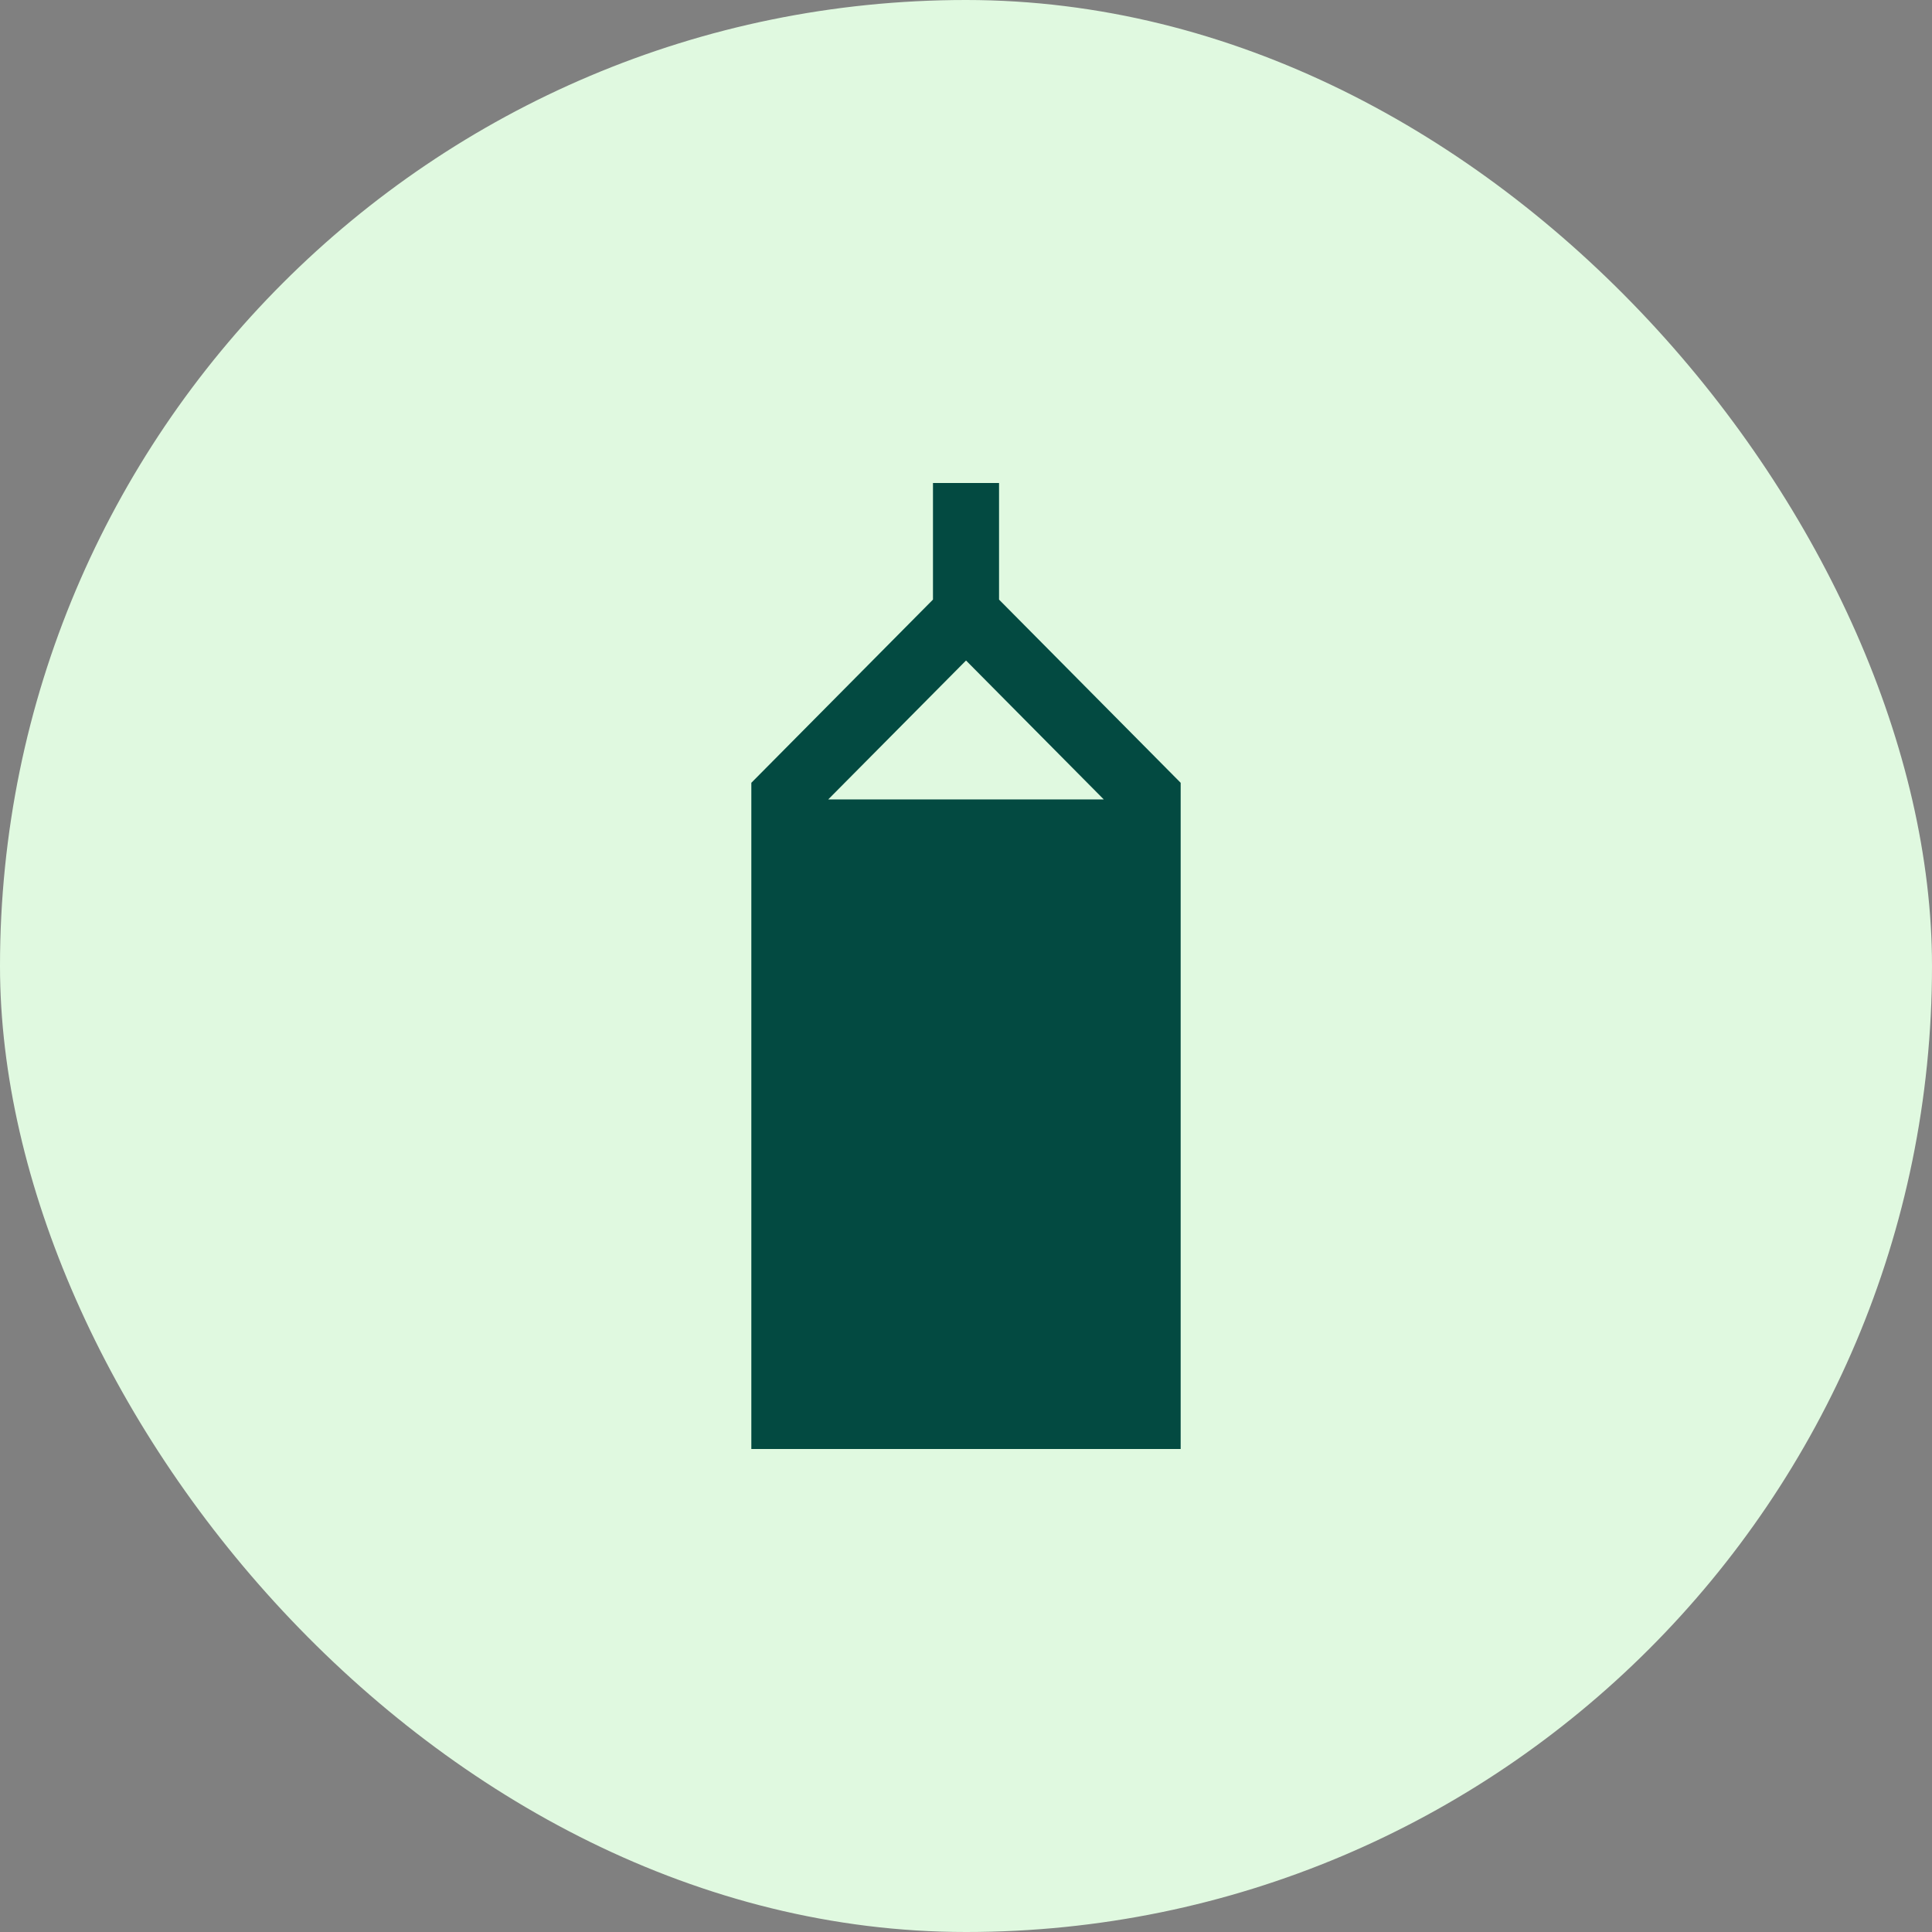 <svg width="64" height="64" viewBox="0 0 64 64" fill="none" xmlns="http://www.w3.org/2000/svg">
<rect x="0" y="0" width="64" height="64" fill="#808080" stroke="none"/>
<rect width="64" height="64" rx="32" fill="#E0F9E0"/>
<g clip-path="url(#clip0_7947_186290)">
<path d="M33.095 19.862V16H30.906V19.862L24.889 25.931V48H39.111V25.931L33.094 19.862H33.095ZM27.436 26.482L32.001 21.88L36.565 26.483H27.436V26.482Z" fill="#034A41"/>
</g>
<defs>
<clipPath id="clip0_7947_186290">
<rect width="14.222" height="32" fill="white" transform="translate(24.889 16)"/>
</clipPath>
</defs>
</svg>
